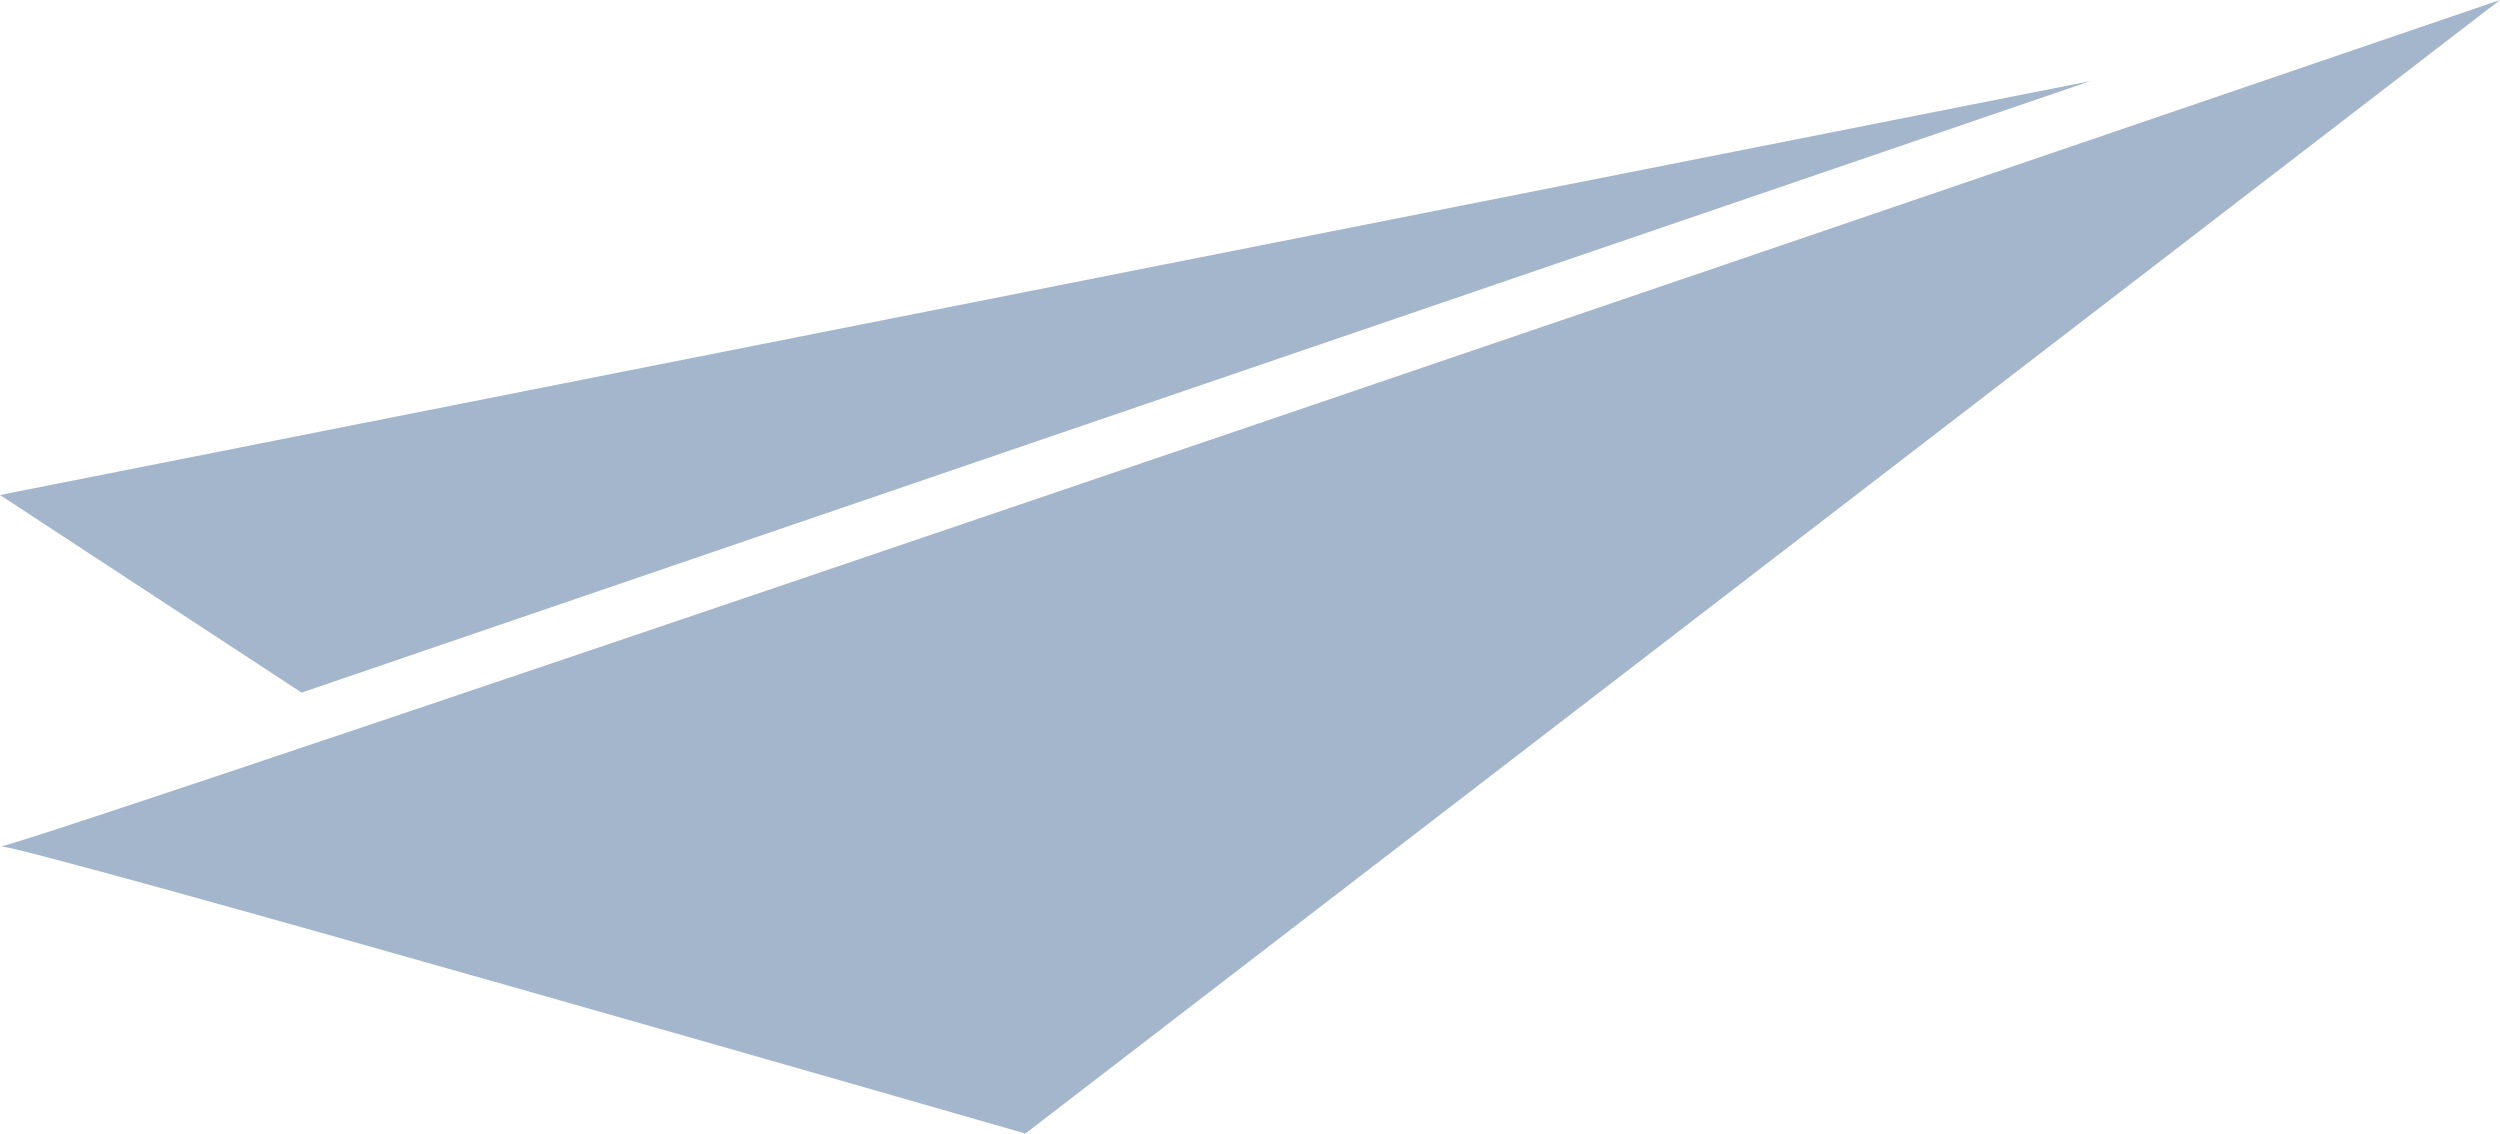 <?xml version="1.0" encoding="utf-8"?>
<!-- Generator: Adobe Illustrator 26.5.0, SVG Export Plug-In . SVG Version: 6.00 Build 0)  -->
<svg version="1.1" id="Layer_1" xmlns="http://www.w3.org/2000/svg" xmlns:xlink="http://www.w3.org/1999/xlink" x="0px" y="0px"
	 viewBox="0 0 120.2 54.5" style="enable-background:new 0 0 120.2 54.5;" xml:space="preserve">
<style type="text/css">
	.st0{fill:#A3B6CC;}
</style>
<g>
	<g id="Group_17">
		<path id="Path_30" class="st0" d="M120.2,0L49.3,54.5c0,0-49.3-14.2-49.3-13.8S120.2,0,120.2,0"/>
		<path id="Path_31" class="st0" d="M100.5,3.9l-86,29.4L0,23.8L100.5,3.9z"/>
	</g>
</g>
</svg>
